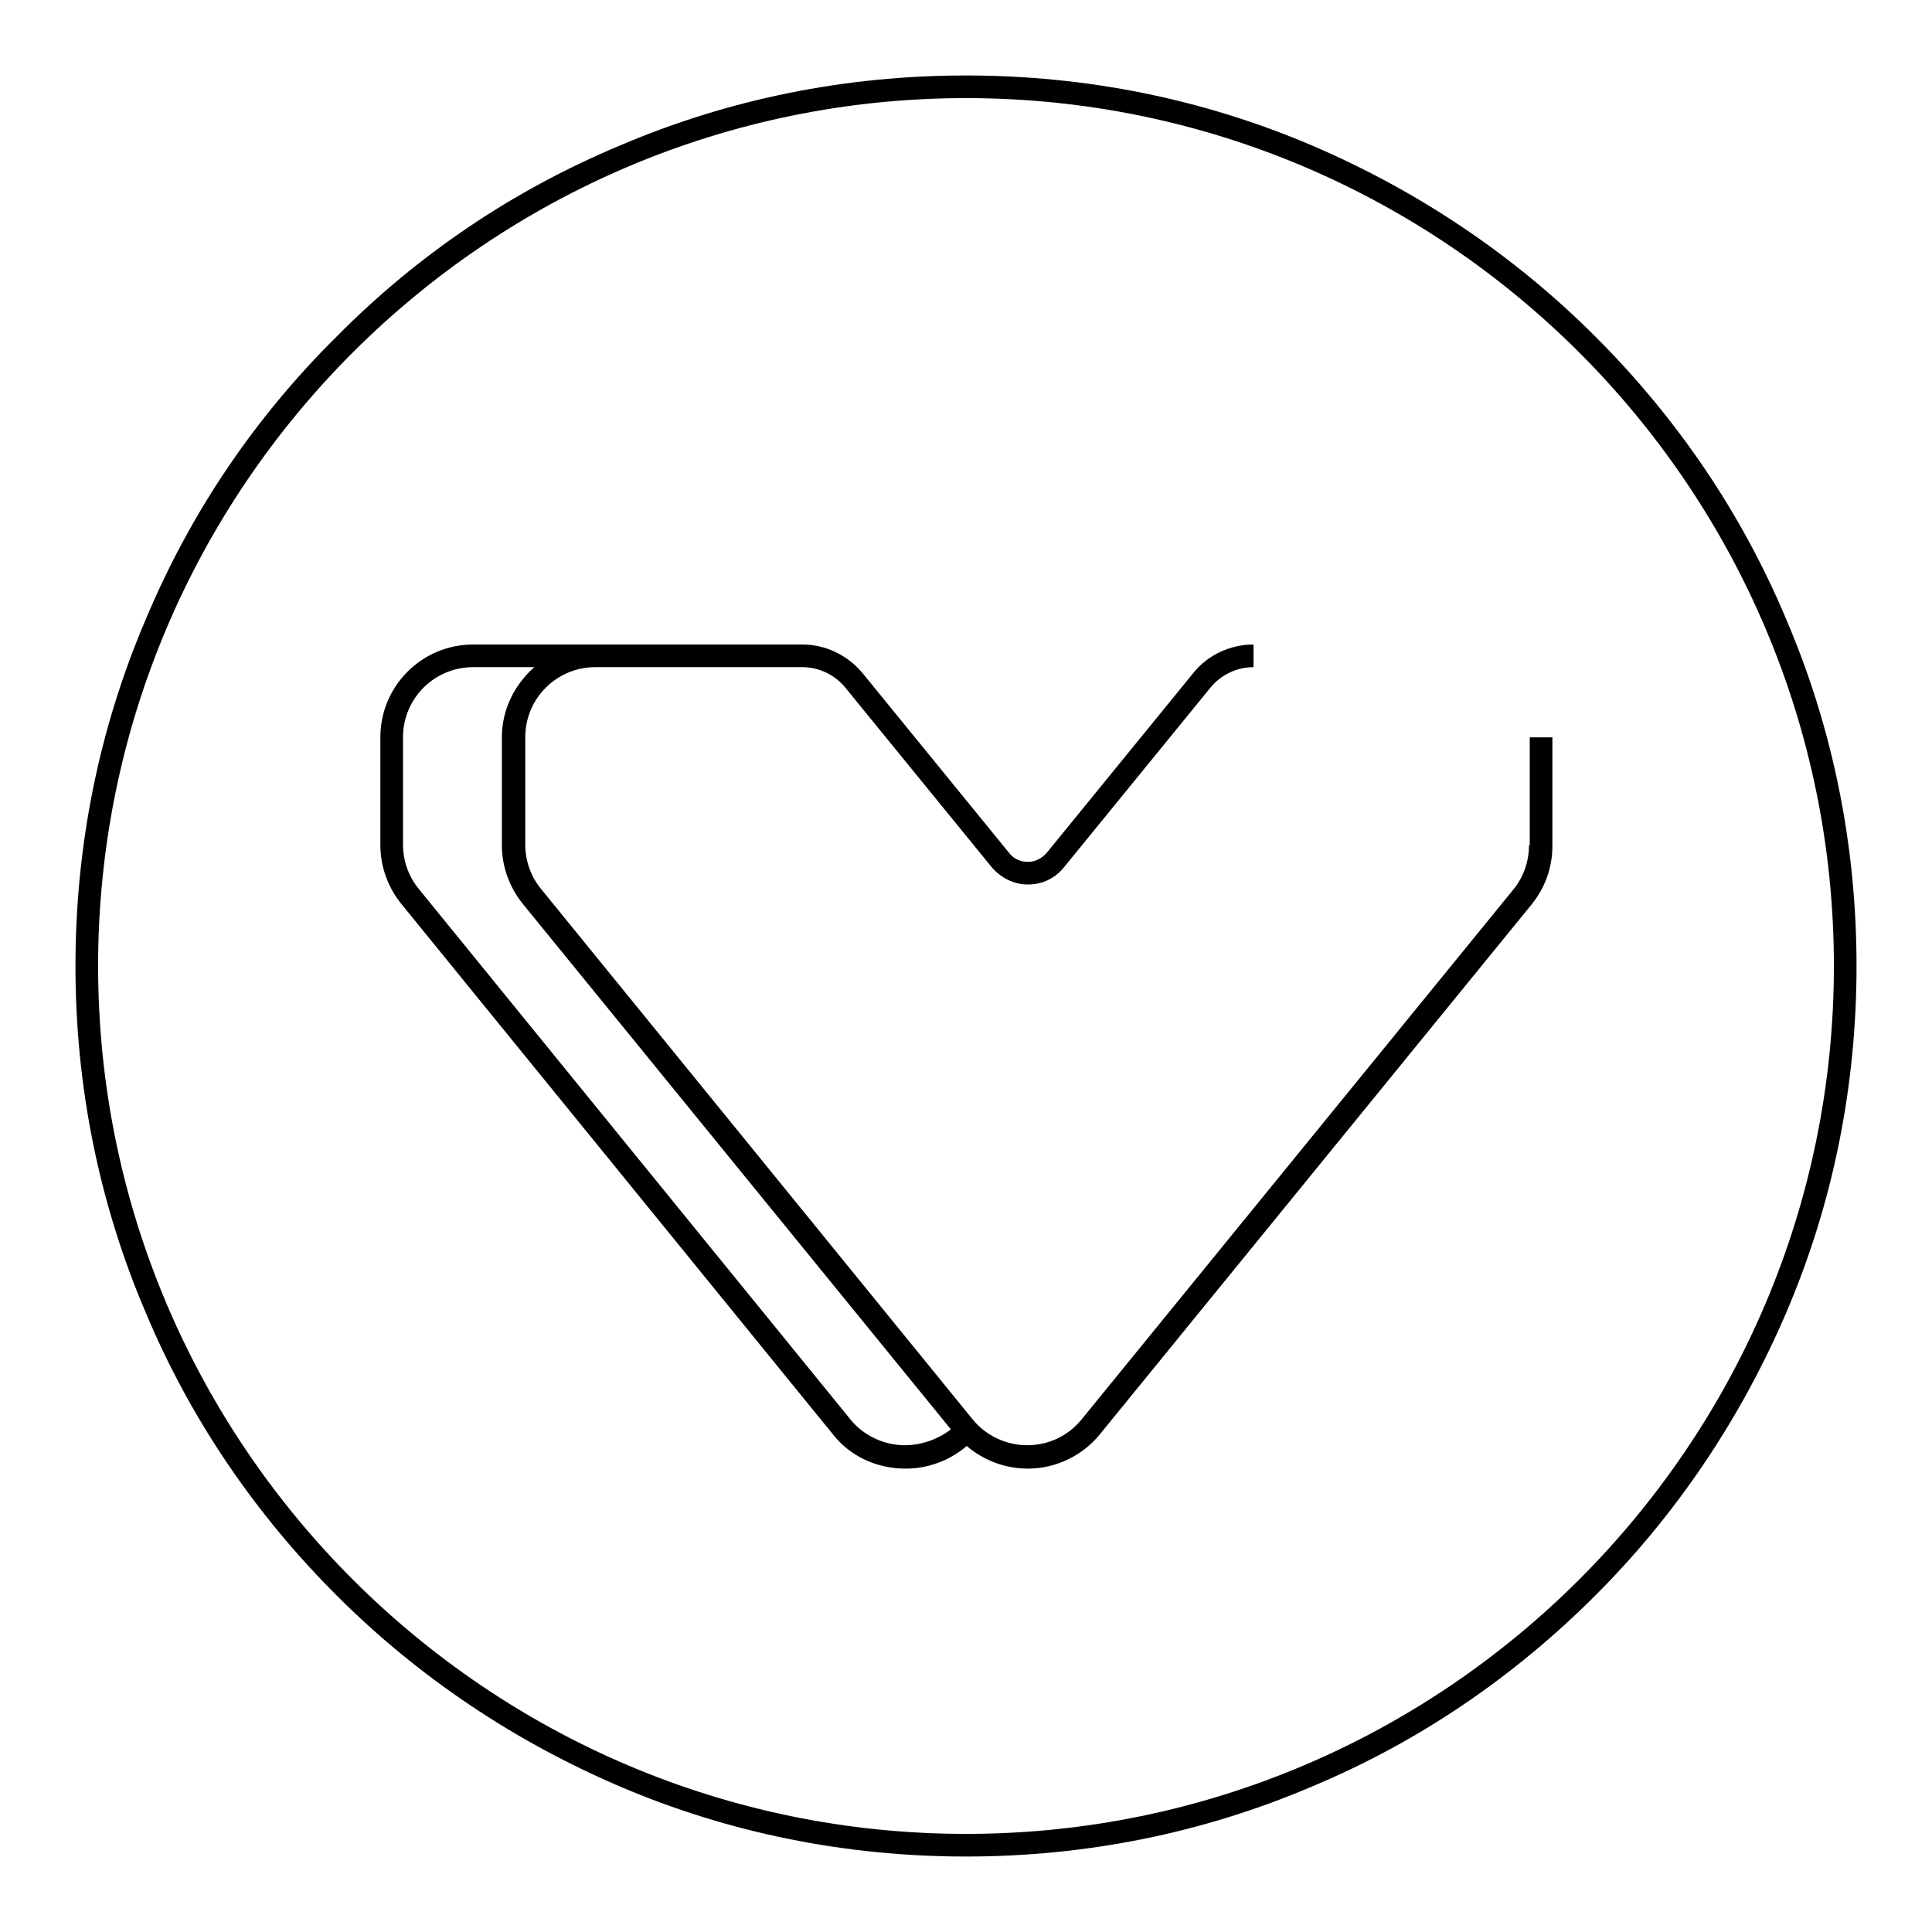 <?xml version="1.0" encoding="utf-8"?>
<!-- Svg Vector Icons : http://www.onlinewebfonts.com/icon -->
<!DOCTYPE svg PUBLIC "-//W3C//DTD SVG 1.1//EN" "http://www.w3.org/Graphics/SVG/1.1/DTD/svg11.dtd">
<svg version="1.1" xmlns="http://www.w3.org/2000/svg" xmlns:xlink="http://www.w3.org/1999/xlink" x="0px" y="0px" viewBox="0 0 256 256" enable-background="new 0 0 256 256" xml:space="preserve">
<g> <path fill="#000000" d="M202.6,112c0,2.1-0.7,4.2-2.1,5.9l-57.2,70.2c-1.8,2.2-4.4,3.4-7.2,3.4c-2.8,0-5.5-1.3-7.2-3.4l-57.2-70.3 c-1.4-1.7-2.1-3.8-2.1-5.9V97.7c0-5.2,4.2-9.3,9.3-9.3h27.4c2.2,0,4.3,1,5.7,2.7l19.4,23.8c1.2,1.4,2.9,2.3,4.8,2.3l0,0 c1.9,0,3.6-0.8,4.8-2.3l19.4-23.8c1.4-1.7,3.5-2.7,5.7-2.7v-3c-3.1,0-6.1,1.4-8,3.8l-19.4,23.8c-0.6,0.7-1.5,1.2-2.5,1.2l0,0 c-1,0-1.9-0.4-2.5-1.2l-19.4-23.8c-2-2.4-4.9-3.8-8-3.8H62.7c-6.8,0-12.3,5.5-12.3,12.3v14.3c0,2.8,1,5.6,2.8,7.8l57.2,70.3 c2.3,2.9,5.8,4.5,9.6,4.5h0c3,0,5.9-1.1,8.1-3c2.2,1.9,5.1,3,8.1,3l0,0c3.7,0,7.2-1.7,9.5-4.5l57.2-70.2c1.8-2.2,2.8-4.9,2.8-7.8 V97.7h-3V112L202.6,112z M119.9,191.5L119.9,191.5c-2.8,0-5.5-1.3-7.2-3.4l-57.2-70.3c-1.4-1.7-2.1-3.8-2.1-5.9V97.7 c0-5.2,4.2-9.3,9.3-9.3h8.1c-2.6,2.3-4.3,5.6-4.3,9.3v14.3c0,2.8,1,5.6,2.8,7.8l56.7,69.6C124.3,190.7,122.1,191.5,119.9,191.5z"/> <path fill="#000000" d="M236.7,82.1c-5.9-14.1-14.5-26.7-25.3-37.5c-10.8-10.8-23.5-19.3-37.5-25.3c-14.5-6.2-30-9.3-45.9-9.3 c-15.9,0-31.4,3.1-45.9,9.3C68,25.2,55.4,33.7,44.6,44.6C33.7,55.4,25.2,68,19.3,82.1c-6.2,14.5-9.3,30-9.3,45.9 c0,15.9,3.1,31.4,9.3,45.9c5.9,14.1,14.5,26.7,25.3,37.5c10.8,10.8,23.5,19.3,37.5,25.3c14.5,6.2,30,9.3,45.9,9.3 c15.9,0,31.4-3.1,45.9-9.3c14.1-5.9,26.7-14.5,37.5-25.3c10.8-10.8,19.3-23.5,25.3-37.5c6.2-14.5,9.3-30,9.3-45.9 C246,112.1,242.9,96.6,236.7,82.1L236.7,82.1z M128,243c-63.4,0-115-51.6-115-115C13,64.6,64.6,13,128,13c63.4,0,115,51.6,115,115 C243,191.4,191.4,243,128,243z"/></g>
</svg>